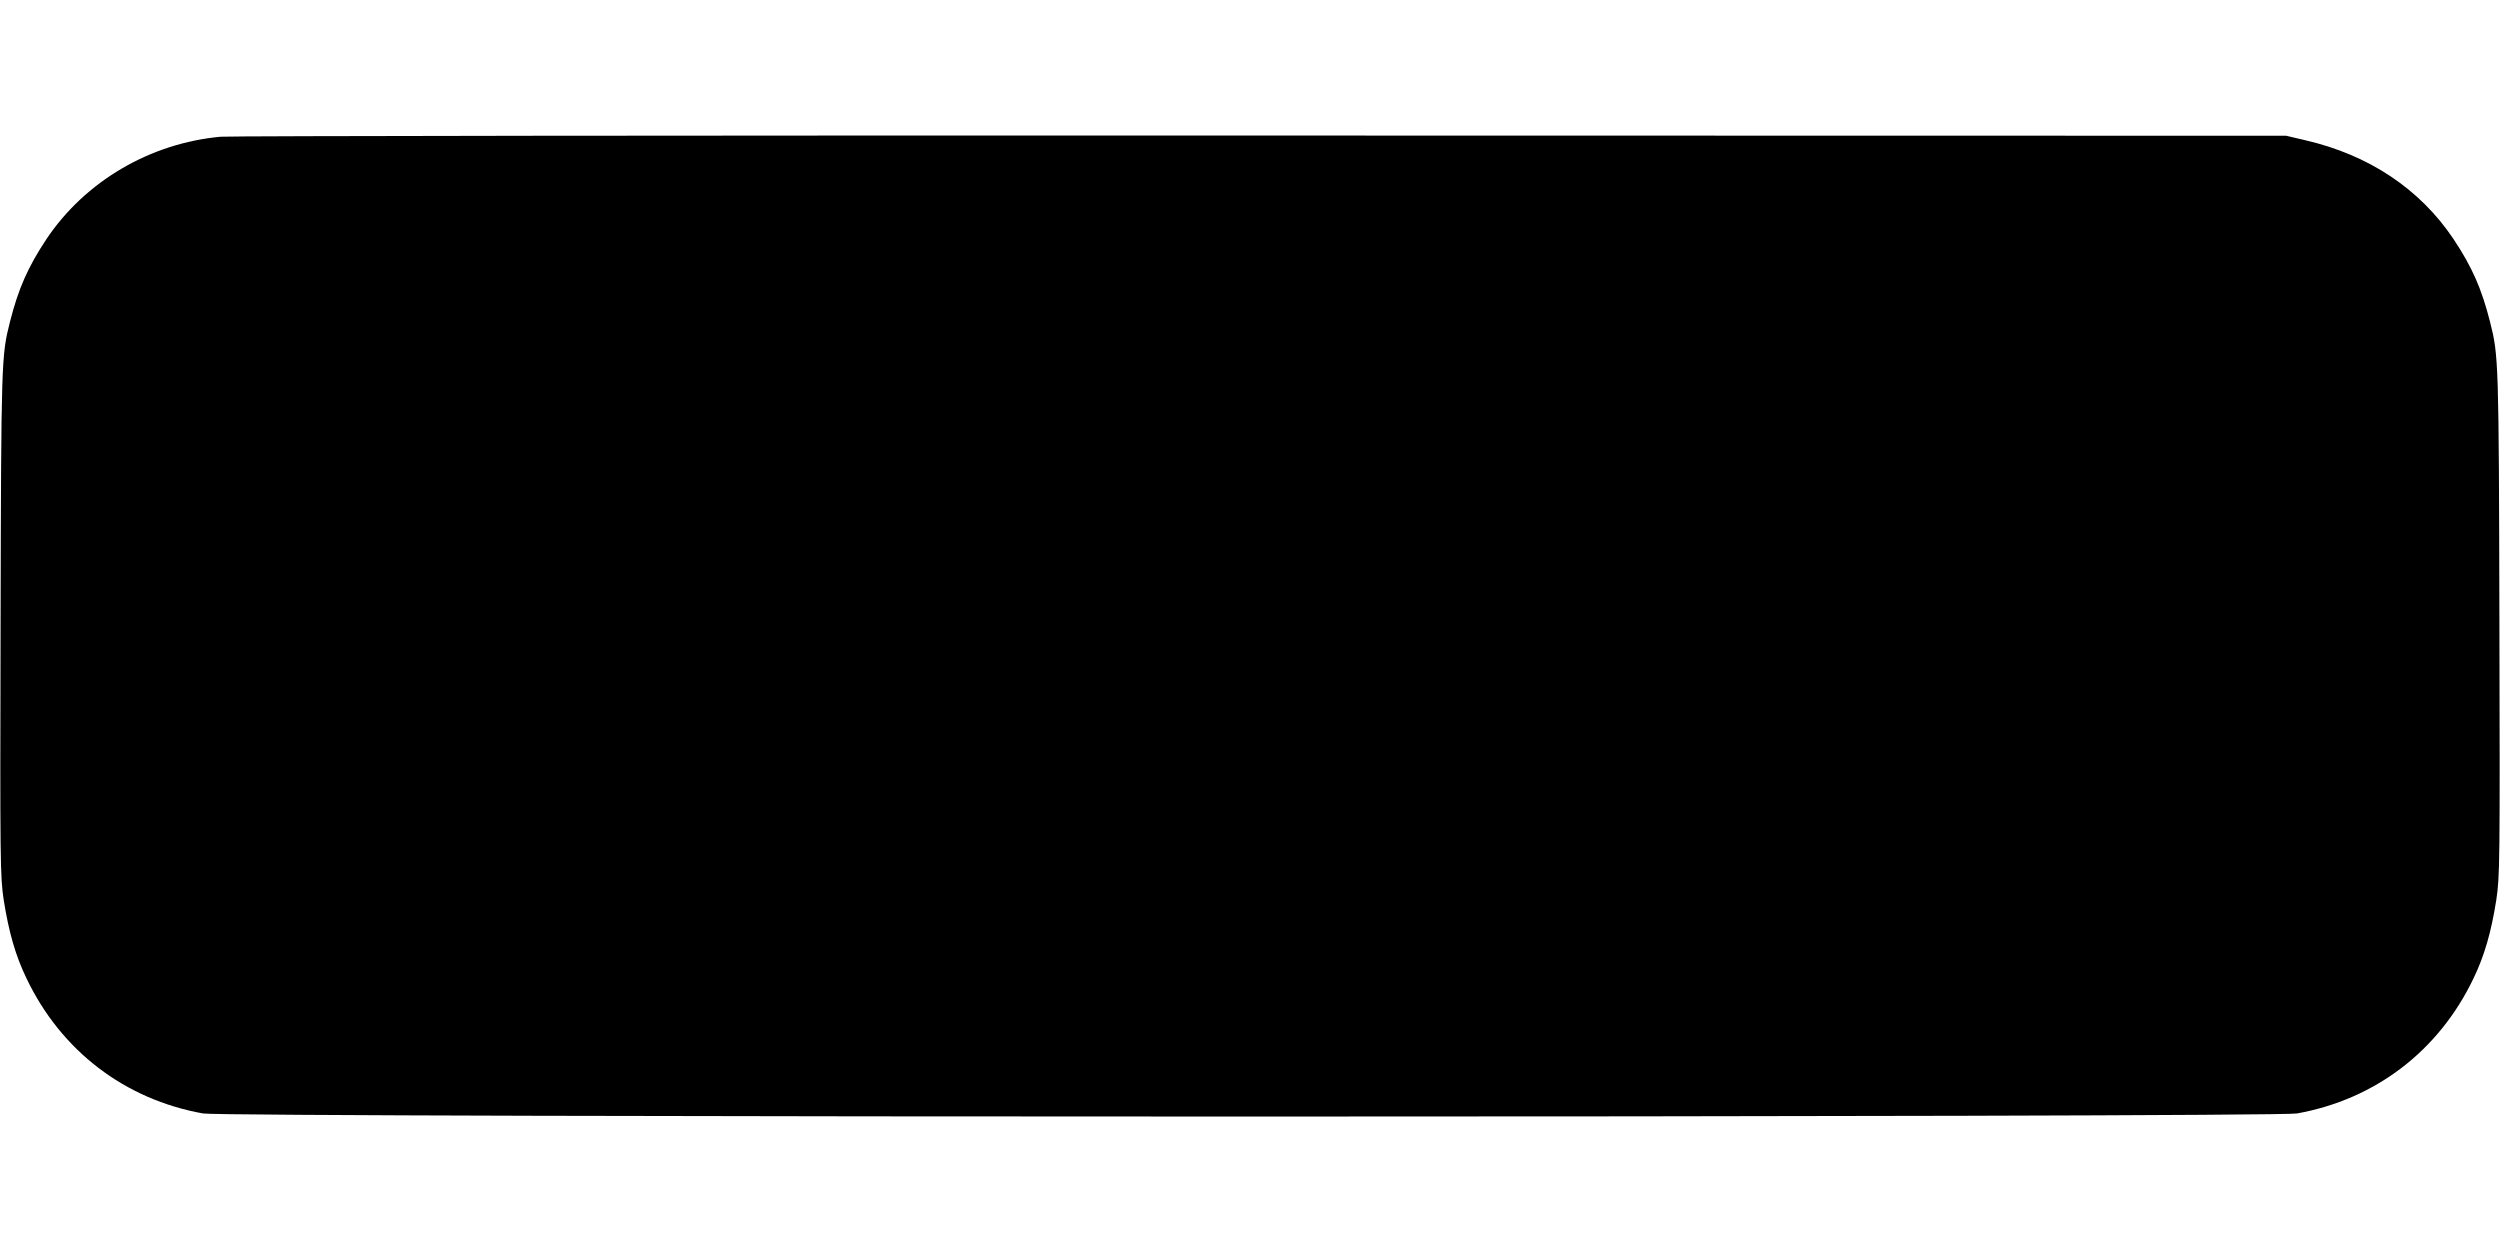 <?xml version="1.0" standalone="no"?>
<!DOCTYPE svg PUBLIC "-//W3C//DTD SVG 20010904//EN"
 "http://www.w3.org/TR/2001/REC-SVG-20010904/DTD/svg10.dtd">
<svg version="1.0" xmlns="http://www.w3.org/2000/svg"
 width="1280pt" height="640pt" viewBox="0 0 1280 640"
 preserveAspectRatio="xMidYMid meet">
<g transform="translate(0,640) scale(0.1,-0.1)"
fill="#000000" stroke="none">
<path d="M1130 5700 c-361 -33 -694 -228 -892 -524 -95 -143 -144 -254 -187
-424 -44 -173 -45 -198 -48 -1545 -3 -1238 -2 -1292 16 -1415 26 -164 60 -284
117 -402 177 -370 502 -619 904 -691 112 -21 10608 -21 10720 0 402 72 727
321 904 691 57 118 91 238 117 402 18 123 19 177 16 1415 -3 1347 -4 1372 -48
1545 -43 170 -92 281 -187 424 -172 257 -434 431 -759 506 l-98 23 -5245 1
c-2885 1 -5283 -2 -5330 -6z"/>
</g>
</svg>
